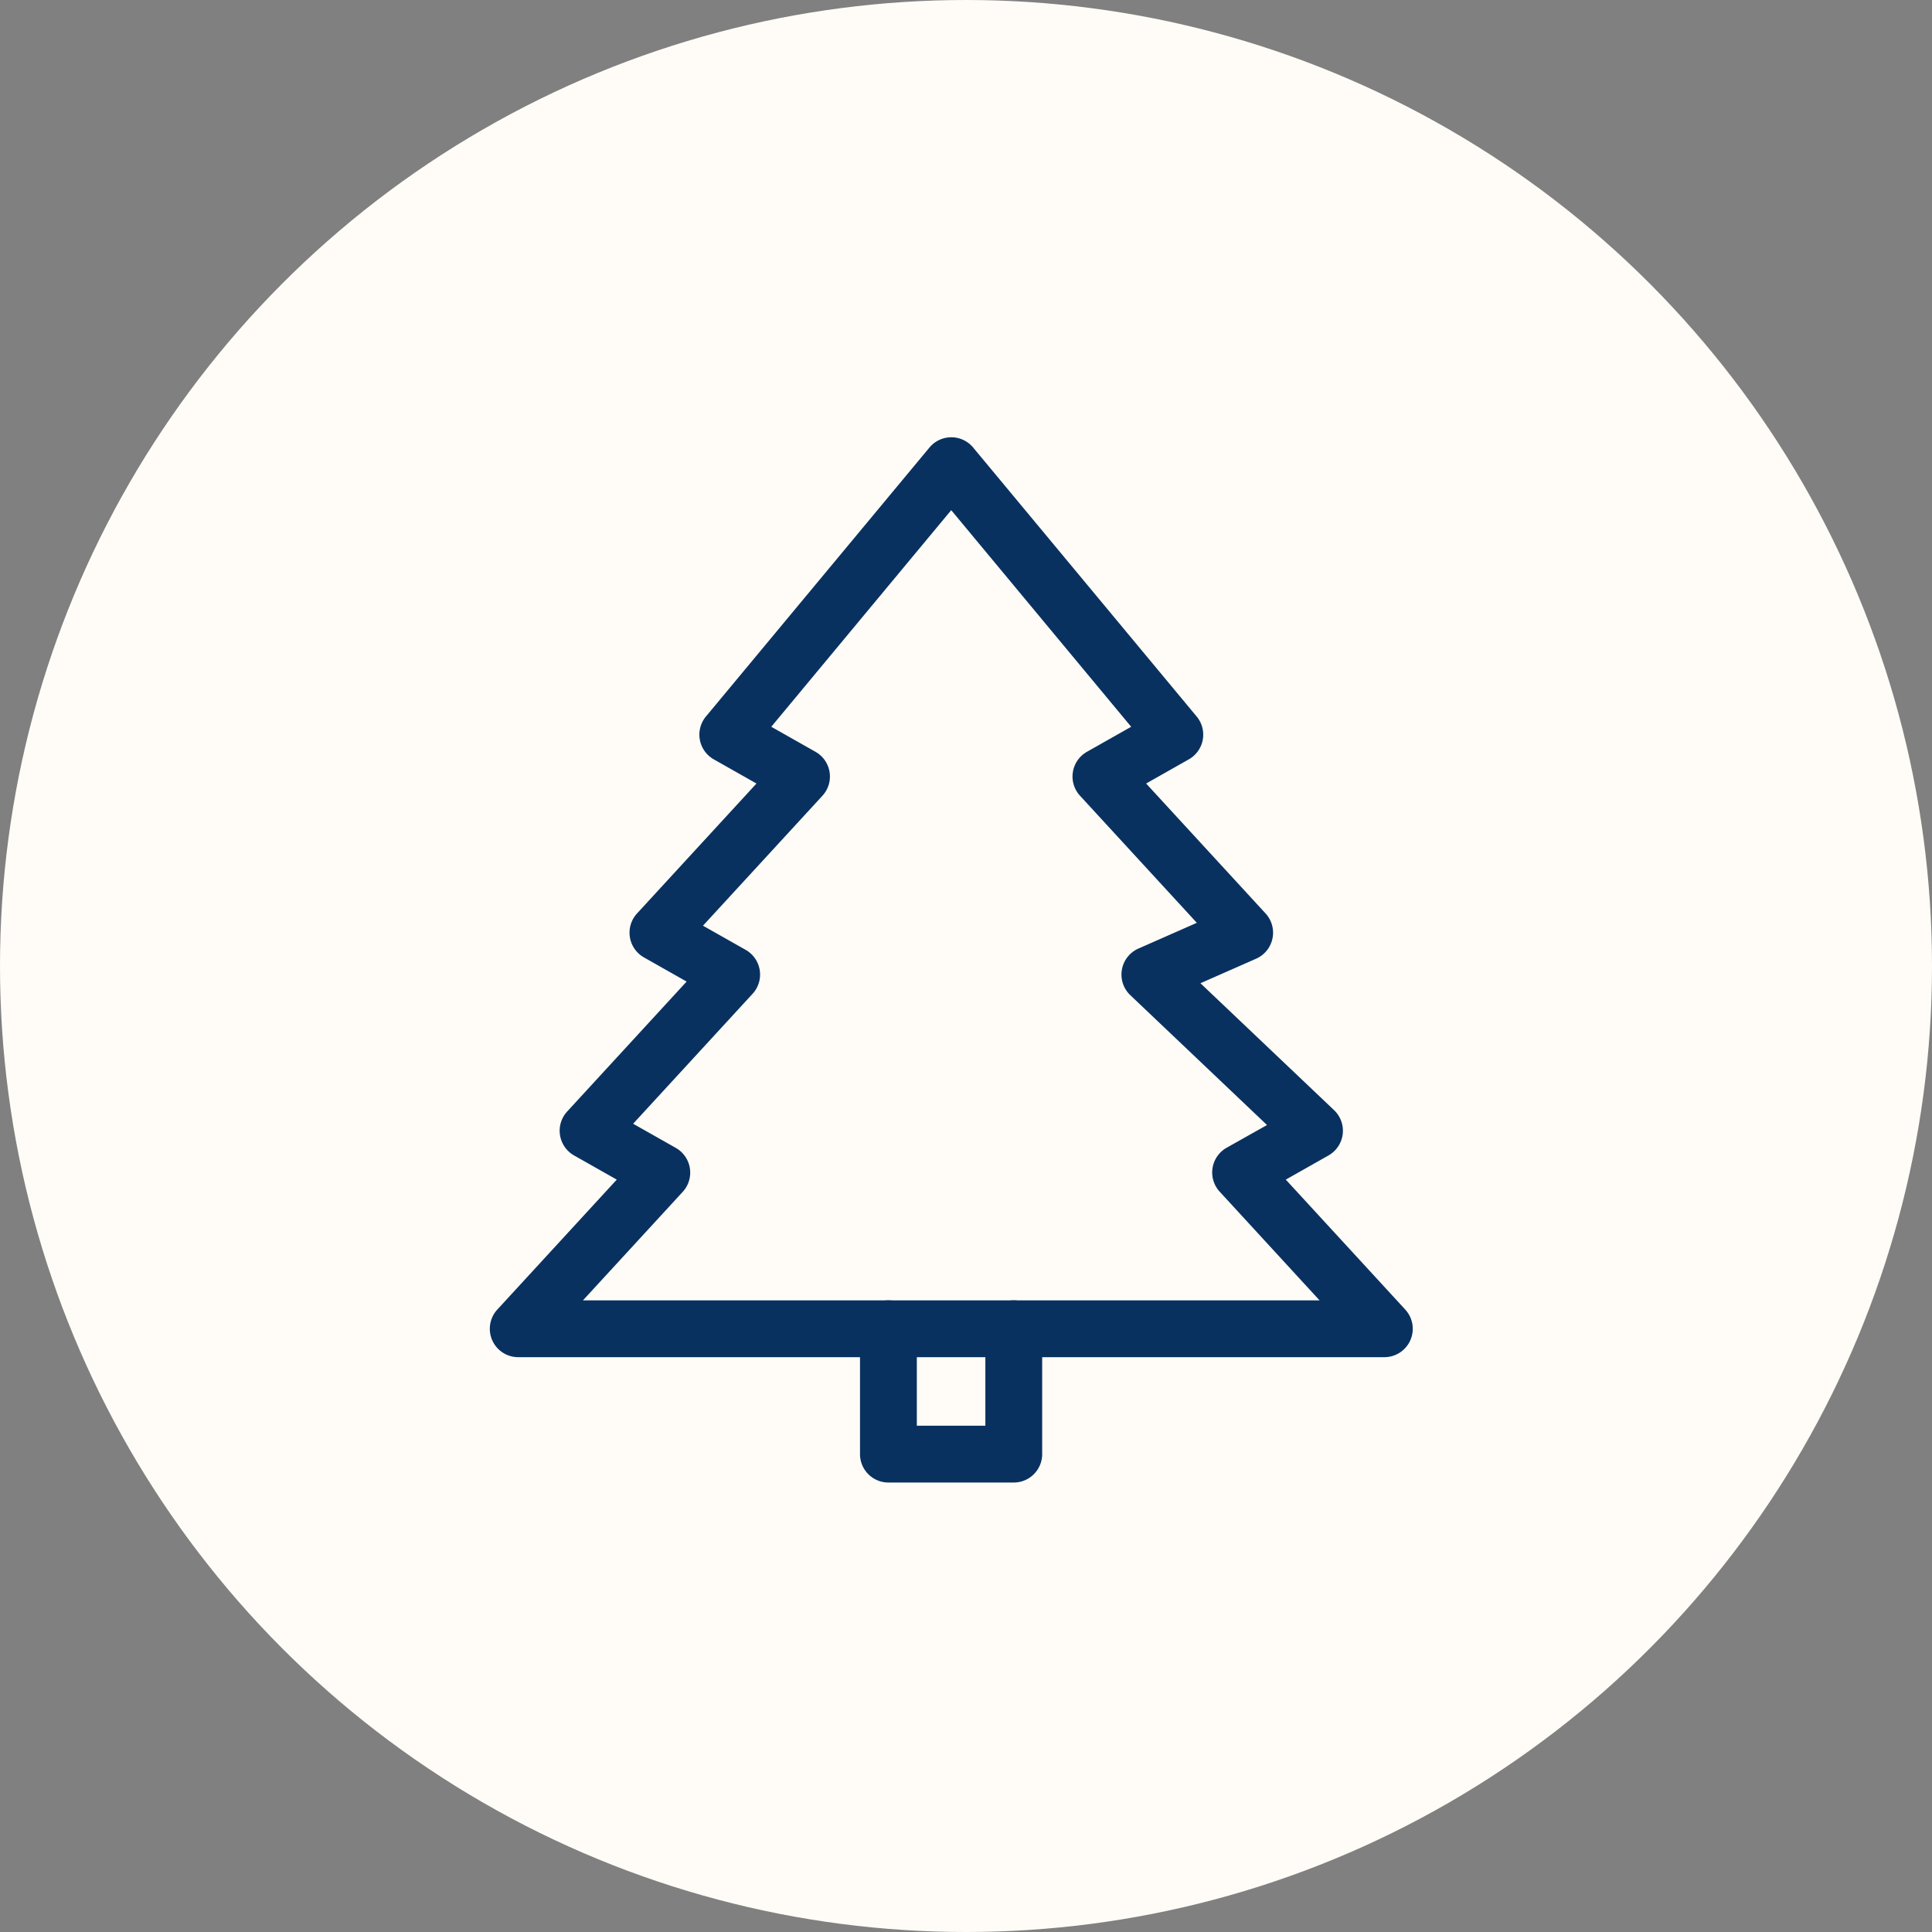 <?xml version="1.0" encoding="UTF-8"?>
<svg xmlns="http://www.w3.org/2000/svg" xmlns:xlink="http://www.w3.org/1999/xlink" width="51" height="51" viewBox="0 0 51 51">
  <rect x="0" y="0" width="51" height="51" fill="#808080" stroke="none"/>
  <defs>
    <clipPath id="clip-path">
      <path id="path1269" d="M0-682.665H28.212v28.212H0Z" transform="translate(0 682.665)" fill="#093160" stroke="#093160" stroke-linecap="round" stroke-linejoin="round" stroke-width="1.5"></path>
    </clipPath>
  </defs>
  <g id="Groupe_525" data-name="Groupe 525" transform="translate(-117 -2435)">
    <circle id="Ellipse_77" data-name="Ellipse 77" cx="25.5" cy="25.5" r="25.5" transform="translate(117 2435)" fill="#fffcf7"></circle>
    <g id="g1263" transform="translate(128 3128.664)">
      <g id="g1265" transform="translate(0 -682.665)">
        <g id="g1267" clip-path="url(#clip-path)">
          <g id="g1273" transform="translate(2.676 1.291)">
            <path id="path1275" d="M-530.3-527.833h-22.861a.75.75,0,0,1-.687-.448.75.75,0,0,1,.135-.809l3.153-3.43-1.127-.638a.75.75,0,0,1-.371-.536.75.75,0,0,1,.189-.624l3.153-3.43-1.127-.638a.75.75,0,0,1-.371-.536.75.75,0,0,1,.189-.624l3.153-3.43-1.127-.638a.75.75,0,0,1-.368-.517.75.75,0,0,1,.161-.614l5.9-7.1a.75.75,0,0,1,.577-.271.75.75,0,0,1,.577.271l5.9,7.1a.75.75,0,0,1,.161.614.75.75,0,0,1-.368.517l-1.127.638,3.153,3.43a.75.75,0,0,1,.182.661.75.75,0,0,1-.431.533l-1.47.648,3.527,3.35a.75.75,0,0,1,.228.635.75.75,0,0,1-.375.561l-1.127.638,3.153,3.43a.75.75,0,0,1,.135.809A.75.75,0,0,1-530.3-527.833Zm-21.152-1.5h19.444l-2.636-2.868a.75.75,0,0,1-.189-.624.75.75,0,0,1,.371-.536l1.067-.6-3.609-3.428a.75.75,0,0,1-.222-.672.75.75,0,0,1,.436-.558l1.542-.68-3.083-3.354a.75.75,0,0,1-.189-.624.75.75,0,0,1,.371-.536l1.168-.661-4.75-5.718-4.75,5.718,1.168.661a.75.75,0,0,1,.371.536.75.75,0,0,1-.189.624l-3.153,3.43,1.127.638a.75.75,0,0,1,.371.536.75.75,0,0,1-.189.624l-3.153,3.43,1.127.638a.75.75,0,0,1,.371.536.75.75,0,0,1-.189.624Z" transform="translate(553.165 551.369)" fill="#093160"></path>
          </g>
          <g id="g1277" transform="translate(12.452 24.077)">
            <path id="path1279" d="M3.309,4.059H0a.75.75,0,0,1-.75-.75V0A.75.75,0,0,1,0-.75.75.75,0,0,1,.75,0V2.559H2.559V0a.75.75,0,0,1,.75-.75.75.75,0,0,1,.75.75V3.309A.75.75,0,0,1,3.309,4.059Z" fill="#093160"></path>
          </g>
        </g>
      </g>
    </g>
  </g>
</svg>
